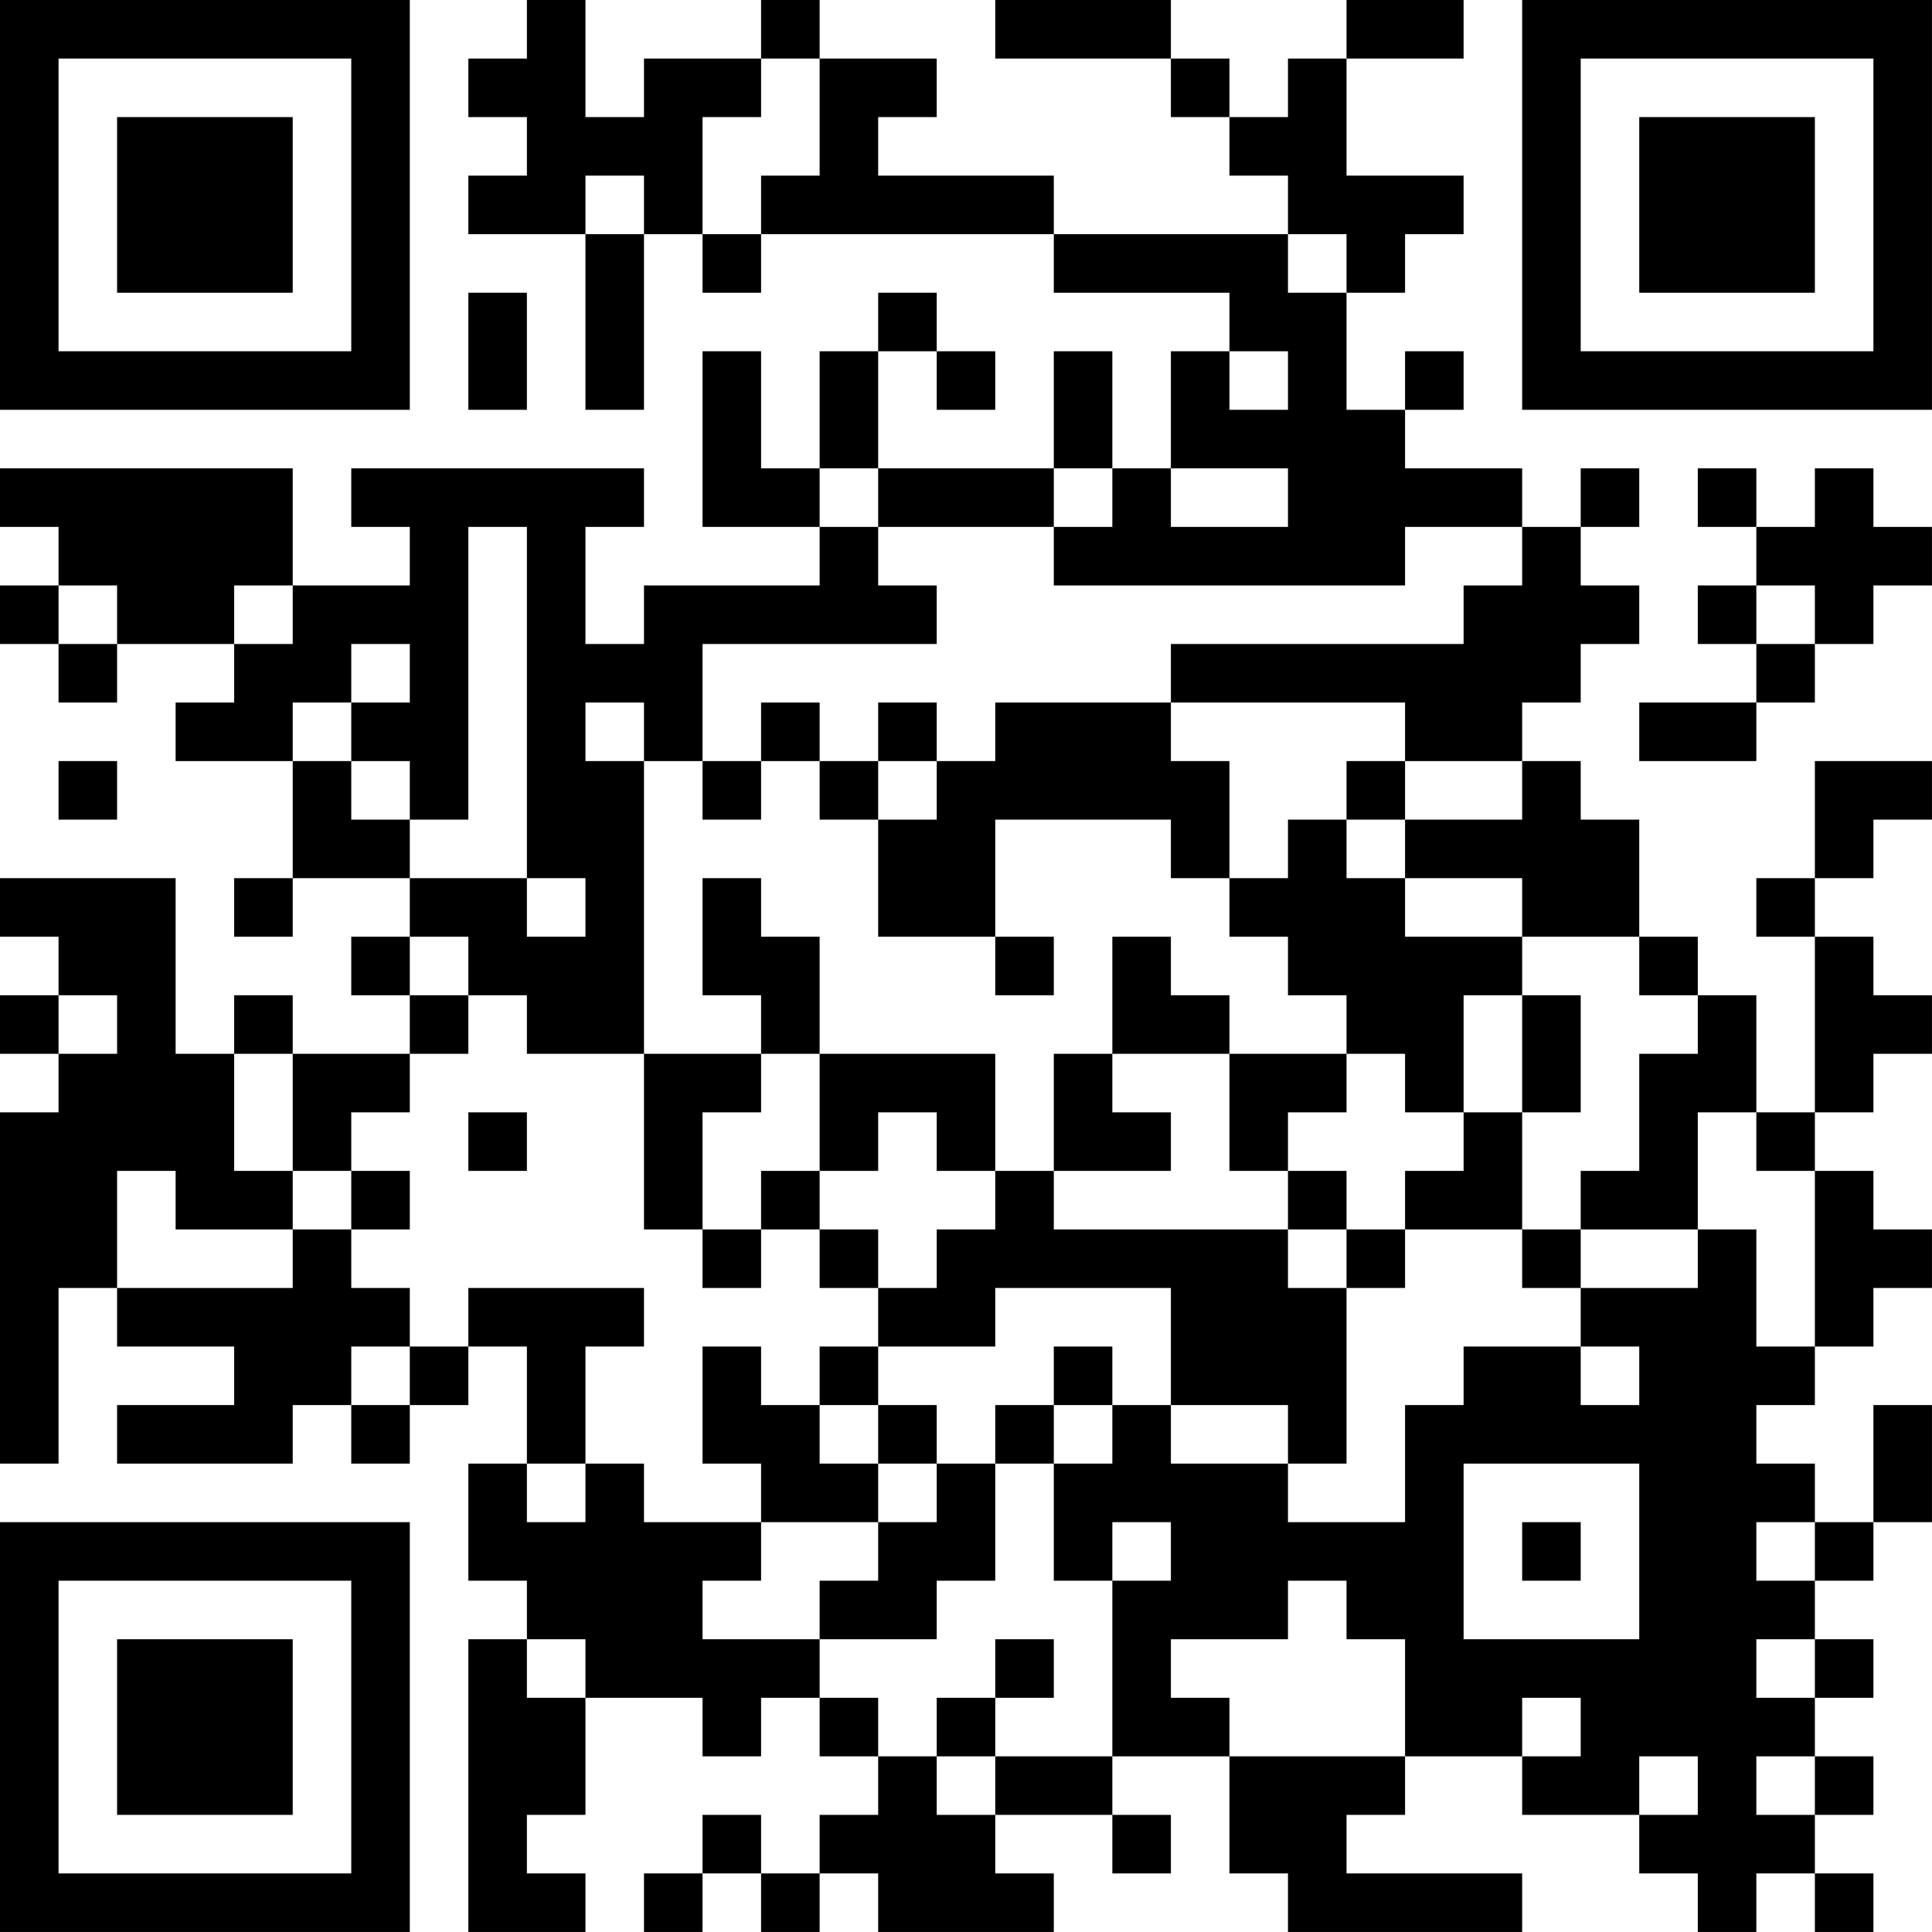 <?xml version="1.0" encoding="UTF-8"?>
<svg xmlns="http://www.w3.org/2000/svg" version="1.1" width="400" height="400" viewBox="0 0 400 400"><rect x="0" y="0" width="400" height="400" fill="#ffffff"/><g transform="scale(12.121)"><g transform="translate(0,0)"><path fill-rule="evenodd" d="M9 0L9 1L8 1L8 2L9 2L9 3L8 3L8 4L10 4L10 7L11 7L11 4L12 4L12 5L13 5L13 4L18 4L18 5L21 5L21 6L20 6L20 8L19 8L19 6L18 6L18 8L15 8L15 6L16 6L16 7L17 7L17 6L16 6L16 5L15 5L15 6L14 6L14 8L13 8L13 6L12 6L12 9L14 9L14 10L11 10L11 11L10 11L10 9L11 9L11 8L6 8L6 9L7 9L7 10L5 10L5 8L0 8L0 9L1 9L1 10L0 10L0 11L1 11L1 12L2 12L2 11L4 11L4 12L3 12L3 13L5 13L5 15L4 15L4 16L5 16L5 15L7 15L7 16L6 16L6 17L7 17L7 18L5 18L5 17L4 17L4 18L3 18L3 15L0 15L0 16L1 16L1 17L0 17L0 18L1 18L1 19L0 19L0 25L1 25L1 22L2 22L2 23L4 23L4 24L2 24L2 25L5 25L5 24L6 24L6 25L7 25L7 24L8 24L8 23L9 23L9 25L8 25L8 27L9 27L9 28L8 28L8 33L10 33L10 32L9 32L9 31L10 31L10 29L12 29L12 30L13 30L13 29L14 29L14 30L15 30L15 31L14 31L14 32L13 32L13 31L12 31L12 32L11 32L11 33L12 33L12 32L13 32L13 33L14 33L14 32L15 32L15 33L18 33L18 32L17 32L17 31L19 31L19 32L20 32L20 31L19 31L19 30L21 30L21 32L22 32L22 33L26 33L26 32L23 32L23 31L24 31L24 30L26 30L26 31L28 31L28 32L29 32L29 33L30 33L30 32L31 32L31 33L32 33L32 32L31 32L31 31L32 31L32 30L31 30L31 29L32 29L32 28L31 28L31 27L32 27L32 26L33 26L33 24L32 24L32 26L31 26L31 25L30 25L30 24L31 24L31 23L32 23L32 22L33 22L33 21L32 21L32 20L31 20L31 19L32 19L32 18L33 18L33 17L32 17L32 16L31 16L31 15L32 15L32 14L33 14L33 13L31 13L31 15L30 15L30 16L31 16L31 19L30 19L30 17L29 17L29 16L28 16L28 14L27 14L27 13L26 13L26 12L27 12L27 11L28 11L28 10L27 10L27 9L28 9L28 8L27 8L27 9L26 9L26 8L24 8L24 7L25 7L25 6L24 6L24 7L23 7L23 5L24 5L24 4L25 4L25 3L23 3L23 1L25 1L25 0L23 0L23 1L22 1L22 2L21 2L21 1L20 1L20 0L17 0L17 1L20 1L20 2L21 2L21 3L22 3L22 4L18 4L18 3L15 3L15 2L16 2L16 1L14 1L14 0L13 0L13 1L11 1L11 2L10 2L10 0ZM13 1L13 2L12 2L12 4L13 4L13 3L14 3L14 1ZM10 3L10 4L11 4L11 3ZM22 4L22 5L23 5L23 4ZM8 5L8 7L9 7L9 5ZM21 6L21 7L22 7L22 6ZM14 8L14 9L15 9L15 10L16 10L16 11L12 11L12 13L11 13L11 12L10 12L10 13L11 13L11 18L9 18L9 17L8 17L8 16L7 16L7 17L8 17L8 18L7 18L7 19L6 19L6 20L5 20L5 18L4 18L4 20L5 20L5 21L3 21L3 20L2 20L2 22L5 22L5 21L6 21L6 22L7 22L7 23L6 23L6 24L7 24L7 23L8 23L8 22L11 22L11 23L10 23L10 25L9 25L9 26L10 26L10 25L11 25L11 26L13 26L13 27L12 27L12 28L14 28L14 29L15 29L15 30L16 30L16 31L17 31L17 30L19 30L19 27L20 27L20 26L19 26L19 27L18 27L18 25L19 25L19 24L20 24L20 25L22 25L22 26L24 26L24 24L25 24L25 23L27 23L27 24L28 24L28 23L27 23L27 22L29 22L29 21L30 21L30 23L31 23L31 20L30 20L30 19L29 19L29 21L27 21L27 20L28 20L28 18L29 18L29 17L28 17L28 16L26 16L26 15L24 15L24 14L26 14L26 13L24 13L24 12L20 12L20 11L25 11L25 10L26 10L26 9L24 9L24 10L18 10L18 9L19 9L19 8L18 8L18 9L15 9L15 8ZM20 8L20 9L22 9L22 8ZM29 8L29 9L30 9L30 10L29 10L29 11L30 11L30 12L28 12L28 13L30 13L30 12L31 12L31 11L32 11L32 10L33 10L33 9L32 9L32 8L31 8L31 9L30 9L30 8ZM8 9L8 14L7 14L7 13L6 13L6 12L7 12L7 11L6 11L6 12L5 12L5 13L6 13L6 14L7 14L7 15L9 15L9 16L10 16L10 15L9 15L9 9ZM1 10L1 11L2 11L2 10ZM4 10L4 11L5 11L5 10ZM30 10L30 11L31 11L31 10ZM13 12L13 13L12 13L12 14L13 14L13 13L14 13L14 14L15 14L15 16L17 16L17 17L18 17L18 16L17 16L17 14L20 14L20 15L21 15L21 16L22 16L22 17L23 17L23 18L21 18L21 17L20 17L20 16L19 16L19 18L18 18L18 20L17 20L17 18L14 18L14 16L13 16L13 15L12 15L12 17L13 17L13 18L11 18L11 21L12 21L12 22L13 22L13 21L14 21L14 22L15 22L15 23L14 23L14 24L13 24L13 23L12 23L12 25L13 25L13 26L15 26L15 27L14 27L14 28L16 28L16 27L17 27L17 25L18 25L18 24L19 24L19 23L18 23L18 24L17 24L17 25L16 25L16 24L15 24L15 23L17 23L17 22L20 22L20 24L22 24L22 25L23 25L23 22L24 22L24 21L26 21L26 22L27 22L27 21L26 21L26 19L27 19L27 17L26 17L26 16L24 16L24 15L23 15L23 14L24 14L24 13L23 13L23 14L22 14L22 15L21 15L21 13L20 13L20 12L17 12L17 13L16 13L16 12L15 12L15 13L14 13L14 12ZM1 13L1 14L2 14L2 13ZM15 13L15 14L16 14L16 13ZM1 17L1 18L2 18L2 17ZM25 17L25 19L24 19L24 18L23 18L23 19L22 19L22 20L21 20L21 18L19 18L19 19L20 19L20 20L18 20L18 21L22 21L22 22L23 22L23 21L24 21L24 20L25 20L25 19L26 19L26 17ZM13 18L13 19L12 19L12 21L13 21L13 20L14 20L14 21L15 21L15 22L16 22L16 21L17 21L17 20L16 20L16 19L15 19L15 20L14 20L14 18ZM8 19L8 20L9 20L9 19ZM6 20L6 21L7 21L7 20ZM22 20L22 21L23 21L23 20ZM14 24L14 25L15 25L15 26L16 26L16 25L15 25L15 24ZM25 25L25 28L28 28L28 25ZM26 26L26 27L27 27L27 26ZM30 26L30 27L31 27L31 26ZM22 27L22 28L20 28L20 29L21 29L21 30L24 30L24 28L23 28L23 27ZM9 28L9 29L10 29L10 28ZM17 28L17 29L16 29L16 30L17 30L17 29L18 29L18 28ZM30 28L30 29L31 29L31 28ZM26 29L26 30L27 30L27 29ZM28 30L28 31L29 31L29 30ZM30 30L30 31L31 31L31 30ZM0 0L0 7L7 7L7 0ZM1 1L1 6L6 6L6 1ZM2 2L2 5L5 5L5 2ZM26 0L26 7L33 7L33 0ZM27 1L27 6L32 6L32 1ZM28 2L28 5L31 5L31 2ZM0 26L0 33L7 33L7 26ZM1 27L1 32L6 32L6 27ZM2 28L2 31L5 31L5 28Z" fill="#000000"/></g></g></svg>
